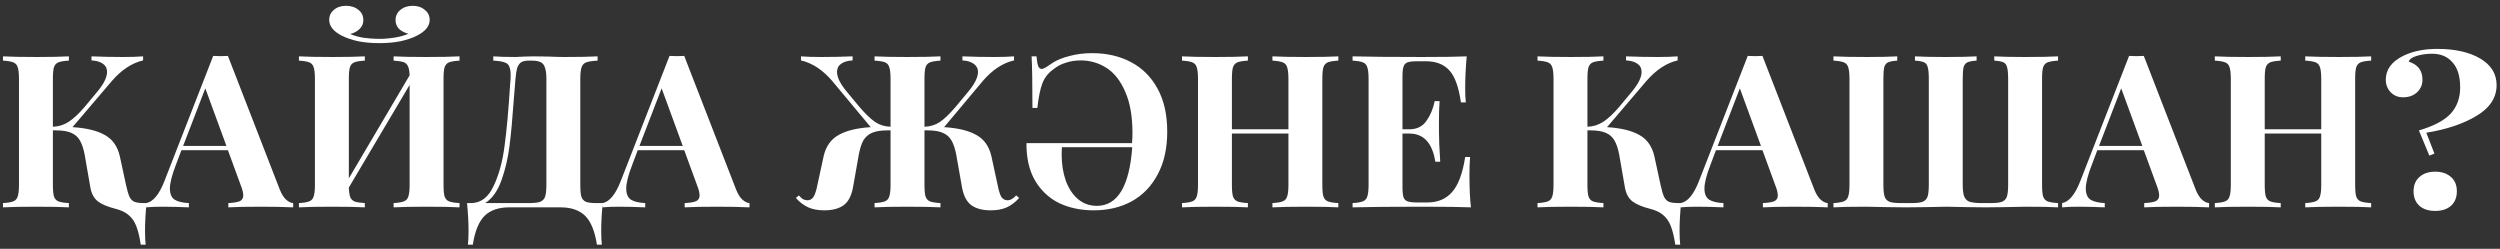 <?xml version="1.0" encoding="UTF-8"?> <svg xmlns="http://www.w3.org/2000/svg" width="422" height="42" viewBox="0 0 422 42" fill="none"><rect x="0" y="0" width="422" height="42" fill="#333333" stroke="none"/><path d="M24.731 34.28C24.563 36.032 24.479 37.592 24.479 38.96C24.479 39.944 24.515 40.724 24.587 41.3H23.759C23.567 40.004 23.315 38.96 23.003 38.168C22.715 37.4 22.283 36.776 21.707 36.296C21.155 35.816 20.387 35.456 19.403 35.216C18.155 34.904 17.195 34.496 16.523 33.992C15.875 33.488 15.455 32.72 15.263 31.688L14.291 26.108C14.099 25.1 13.835 24.308 13.499 23.732C13.187 23.156 12.707 22.724 12.059 22.436C11.411 22.148 10.523 22.004 9.395 22.004H8.927V31.184C8.927 32.096 8.987 32.756 9.107 33.164C9.251 33.572 9.503 33.848 9.863 33.992C10.223 34.136 10.811 34.232 11.627 34.28V35C10.331 34.928 8.519 34.892 6.191 34.892C3.623 34.892 1.727 34.928 0.503 35V34.28C1.295 34.232 1.871 34.136 2.231 33.992C2.615 33.848 2.867 33.572 2.987 33.164C3.131 32.756 3.203 32.096 3.203 31.184V13.328C3.203 12.416 3.131 11.756 2.987 11.348C2.867 10.94 2.615 10.664 2.231 10.52C1.871 10.376 1.295 10.28 0.503 10.232V9.512C1.727 9.584 3.623 9.62 6.191 9.62C8.519 9.62 10.331 9.584 11.627 9.512V10.232C10.811 10.28 10.223 10.376 9.863 10.52C9.503 10.664 9.251 10.94 9.107 11.348C8.987 11.756 8.927 12.416 8.927 13.328V21.392C9.887 21.368 10.775 21.092 11.591 20.564C12.407 20.036 13.307 19.196 14.291 18.044L16.415 15.488C17.519 14.168 18.071 13.052 18.071 12.14C18.071 11.54 17.843 11.084 17.387 10.772C16.931 10.436 16.283 10.244 15.443 10.196V9.512C17.219 9.584 18.983 9.62 20.735 9.62C22.151 9.62 23.291 9.584 24.155 9.512V10.196C22.283 10.628 20.531 11.78 18.899 13.652L12.239 21.464C14.591 21.608 16.415 22.052 17.711 22.796C19.007 23.516 19.847 24.716 20.231 26.396L21.275 31.22C21.467 32.108 21.659 32.768 21.851 33.2C22.043 33.608 22.319 33.896 22.679 34.064C23.063 34.208 23.615 34.28 24.335 34.28H24.731ZM47.22 31.976C47.532 32.768 47.892 33.344 48.3 33.704C48.708 34.064 49.104 34.256 49.488 34.28V35C48.048 34.928 46.224 34.892 44.016 34.892C41.568 34.892 39.744 34.928 38.544 35V34.28C39.456 34.232 40.104 34.124 40.488 33.956C40.872 33.764 41.064 33.44 41.064 32.984C41.064 32.552 40.92 31.976 40.632 31.256L38.472 25.352H30.624L29.688 27.836C29.016 29.564 28.68 30.896 28.68 31.832C28.68 32.72 28.944 33.344 29.472 33.704C30.024 34.04 30.828 34.232 31.884 34.28V35C30.252 34.928 28.764 34.892 27.42 34.892C26.316 34.892 25.404 34.928 24.684 35V34.28C25.86 34.064 26.892 32.804 27.78 30.5L35.988 9.44C36.252 9.464 36.672 9.476 37.248 9.476C37.824 9.476 38.232 9.464 38.472 9.44L47.22 31.976ZM38.22 24.632L34.656 14.912L30.912 24.632H38.22ZM77.568 10.232C76.752 10.28 76.164 10.376 75.804 10.52C75.444 10.664 75.192 10.94 75.048 11.348C74.928 11.756 74.868 12.416 74.868 13.328V31.184C74.868 32.096 74.928 32.756 75.048 33.164C75.192 33.572 75.444 33.848 75.804 33.992C76.164 34.136 76.752 34.232 77.568 34.28V35C76.344 34.928 74.448 34.892 71.88 34.892C69.528 34.892 67.716 34.928 66.444 35V34.28C67.236 34.232 67.812 34.136 68.172 33.992C68.556 33.848 68.808 33.572 68.928 33.164C69.072 32.756 69.144 32.096 69.144 31.184V14.336L58.884 31.652C58.908 32.396 58.992 32.948 59.136 33.308C59.28 33.644 59.532 33.884 59.892 34.028C60.252 34.148 60.816 34.232 61.584 34.28V35C60.288 34.928 58.476 34.892 56.148 34.892C53.58 34.892 51.684 34.928 50.46 35V34.28C51.252 34.232 51.828 34.136 52.188 33.992C52.572 33.848 52.824 33.572 52.944 33.164C53.088 32.756 53.16 32.096 53.16 31.184V13.328C53.16 12.416 53.088 11.756 52.944 11.348C52.824 10.94 52.572 10.664 52.188 10.52C51.828 10.376 51.252 10.28 50.46 10.232V9.512C51.684 9.584 53.58 9.62 56.148 9.62C58.476 9.62 60.288 9.584 61.584 9.512V10.232C60.768 10.28 60.18 10.376 59.82 10.52C59.46 10.664 59.208 10.94 59.064 11.348C58.944 11.756 58.884 12.416 58.884 13.328V30.104L69.144 12.716C69.12 12.02 69.024 11.504 68.856 11.168C68.712 10.832 68.46 10.604 68.1 10.484C67.74 10.364 67.188 10.28 66.444 10.232V9.512C67.692 9.584 69.504 9.62 71.88 9.62C74.448 9.62 76.344 9.584 77.568 9.512V10.232ZM69.684 0.98C70.5 0.98 71.172 1.208 71.7 1.664C72.252 2.096 72.528 2.66 72.528 3.356C72.528 4.412 71.808 5.3 70.368 6.02C69.624 6.404 68.712 6.716 67.632 6.956C66.552 7.172 65.352 7.28 64.032 7.28C62.712 7.28 61.512 7.172 60.432 6.956C59.352 6.716 58.44 6.404 57.696 6.02C56.28 5.3 55.572 4.412 55.572 3.356C55.572 2.66 55.836 2.096 56.364 1.664C56.892 1.208 57.576 0.98 58.416 0.98C59.256 0.98 59.952 1.208 60.504 1.664C61.056 2.096 61.332 2.672 61.332 3.392C61.332 3.992 61.116 4.496 60.684 4.904C60.276 5.312 59.748 5.588 59.1 5.732C59.748 6.02 60.516 6.236 61.404 6.38C62.316 6.5 63.192 6.56 64.032 6.56C64.872 6.56 65.736 6.488 66.624 6.344C67.536 6.2 68.304 5.984 68.928 5.696C68.28 5.528 67.752 5.252 67.344 4.868C66.96 4.46 66.768 3.968 66.768 3.392C66.768 2.672 67.044 2.096 67.596 1.664C68.148 1.208 68.844 0.98 69.684 0.98ZM101.735 34.28C101.567 36.032 101.483 37.592 101.483 38.96C101.483 39.944 101.519 40.724 101.591 41.3H100.763C100.403 38.996 99.731 37.364 98.747 36.404C97.763 35.468 96.395 35 94.643 35H85.931C84.179 35 82.811 35.468 81.827 36.404C80.843 37.364 80.171 38.996 79.811 41.3H78.983C79.055 40.724 79.091 39.944 79.091 38.96C79.091 37.592 79.007 36.032 78.839 34.28H79.487C81.143 34.28 82.415 33.332 83.303 31.436C84.215 29.54 84.839 27.26 85.175 24.596C85.535 21.932 85.847 18.476 86.111 14.228L86.183 13.328C86.231 12.464 86.183 11.828 86.039 11.42C85.919 10.988 85.655 10.7 85.247 10.556C84.839 10.388 84.179 10.28 83.267 10.232V9.512C84.275 9.584 85.511 9.62 86.975 9.62C87.335 9.62 87.875 9.596 88.595 9.548L90.143 9.512L92.555 9.548C93.659 9.596 94.571 9.62 95.291 9.62C97.763 9.62 99.623 9.584 100.871 9.512V10.232C100.007 10.28 99.371 10.376 98.963 10.52C98.579 10.664 98.315 10.94 98.171 11.348C98.027 11.756 97.955 12.416 97.955 13.328V31.184C97.955 32.096 98.015 32.768 98.135 33.2C98.279 33.608 98.531 33.896 98.891 34.064C99.275 34.208 99.863 34.28 100.655 34.28H101.735ZM92.231 13.328C92.231 12.464 92.147 11.816 91.979 11.384C91.835 10.928 91.583 10.628 91.223 10.484C90.887 10.316 90.395 10.232 89.747 10.232H89.279C88.727 10.232 88.307 10.316 88.019 10.484C87.731 10.652 87.503 10.952 87.335 11.384C87.191 11.816 87.083 12.464 87.011 13.328L86.723 16.856C86.507 19.976 86.267 22.58 86.003 24.668C85.739 26.732 85.283 28.664 84.635 30.464C83.987 32.264 83.075 33.536 81.899 34.28H89.315C90.155 34.28 90.779 34.208 91.187 34.064C91.595 33.896 91.871 33.608 92.015 33.2C92.159 32.768 92.231 32.096 92.231 31.184V13.328ZM124.247 31.976C124.559 32.768 124.919 33.344 125.327 33.704C125.735 34.064 126.131 34.256 126.515 34.28V35C125.075 34.928 123.251 34.892 121.043 34.892C118.595 34.892 116.771 34.928 115.571 35V34.28C116.483 34.232 117.131 34.124 117.515 33.956C117.899 33.764 118.091 33.44 118.091 32.984C118.091 32.552 117.947 31.976 117.659 31.256L115.499 25.352H107.651L106.715 27.836C106.043 29.564 105.707 30.896 105.707 31.832C105.707 32.72 105.971 33.344 106.499 33.704C107.051 34.04 107.855 34.232 108.911 34.28V35C107.279 34.928 105.791 34.892 104.447 34.892C103.343 34.892 102.431 34.928 101.711 35V34.28C102.887 34.064 103.919 32.804 104.807 30.5L113.015 9.44C113.279 9.464 113.699 9.476 114.275 9.476C114.851 9.476 115.259 9.464 115.499 9.44L124.247 31.976ZM115.247 24.632L111.683 14.912L107.939 24.632H115.247ZM172.034 33.416C171.386 34.136 170.69 34.664 169.946 35C169.202 35.336 168.302 35.504 167.246 35.504C165.854 35.504 164.762 35.216 163.97 34.64C163.178 34.064 162.65 33.056 162.386 31.616L161.414 26.108C161.222 25.1 160.958 24.308 160.622 23.732C160.31 23.156 159.83 22.724 159.182 22.436C158.558 22.148 157.682 22.004 156.554 22.004H156.05V31.184C156.05 32.096 156.11 32.756 156.23 33.164C156.374 33.572 156.626 33.848 156.986 33.992C157.346 34.136 157.934 34.232 158.75 34.28V35C157.526 34.928 155.63 34.892 153.062 34.892C150.734 34.892 148.922 34.928 147.626 35V34.28C148.418 34.232 148.994 34.136 149.354 33.992C149.738 33.848 149.99 33.572 150.11 33.164C150.254 32.756 150.326 32.096 150.326 31.184V22.004H149.822C148.694 22.004 147.806 22.148 147.158 22.436C146.534 22.724 146.054 23.156 145.718 23.732C145.406 24.308 145.154 25.1 144.962 26.108L143.99 31.616C143.726 33.056 143.198 34.064 142.406 34.64C141.614 35.216 140.522 35.504 139.13 35.504C138.074 35.504 137.174 35.336 136.43 35C135.686 34.664 134.99 34.136 134.342 33.416L134.846 32.984C135.086 33.248 135.302 33.452 135.494 33.596C135.71 33.716 135.962 33.788 136.25 33.812C136.706 33.812 137.054 33.632 137.294 33.272C137.558 32.888 137.786 32.204 137.978 31.22L139.022 26.396C139.406 24.716 140.246 23.516 141.542 22.796C142.838 22.052 144.65 21.608 146.978 21.464L140.462 13.652C138.878 11.804 137.126 10.652 135.206 10.196V9.512C136.07 9.584 137.21 9.62 138.626 9.62C140.402 9.62 142.166 9.584 143.918 9.512V10.196C143.078 10.244 142.43 10.436 141.974 10.772C141.518 11.084 141.29 11.54 141.29 12.14C141.29 13.052 141.842 14.168 142.946 15.488L145.07 18.044C146.078 19.22 146.966 20.072 147.734 20.6C148.502 21.104 149.366 21.368 150.326 21.392V13.328C150.326 12.416 150.254 11.756 150.11 11.348C149.99 10.94 149.75 10.664 149.39 10.52C149.03 10.376 148.442 10.28 147.626 10.232V9.512C148.922 9.584 150.734 9.62 153.062 9.62C155.63 9.62 157.526 9.584 158.75 9.512V10.232C157.958 10.28 157.37 10.376 156.986 10.52C156.626 10.664 156.374 10.94 156.23 11.348C156.11 11.756 156.05 12.416 156.05 13.328V21.392C157.01 21.368 157.874 21.104 158.642 20.6C159.41 20.072 160.298 19.22 161.306 18.044L163.43 15.488C164.534 14.168 165.086 13.052 165.086 12.14C165.086 11.564 164.846 11.108 164.366 10.772C163.91 10.436 163.274 10.244 162.458 10.196V9.512C164.186 9.584 165.95 9.62 167.75 9.62C169.142 9.62 170.282 9.584 171.17 9.512V10.196C169.274 10.628 167.522 11.78 165.914 13.652L159.362 21.464C161.714 21.608 163.538 22.052 164.834 22.796C166.13 23.516 166.97 24.716 167.354 26.396L168.398 31.22C168.59 32.204 168.806 32.888 169.046 33.272C169.31 33.632 169.67 33.812 170.126 33.812C170.39 33.788 170.618 33.716 170.81 33.596C171.026 33.476 171.266 33.272 171.53 32.984L172.034 33.416ZM184.356 8.972C186.828 8.972 189.012 9.476 190.908 10.484C192.828 11.492 194.328 12.992 195.408 14.984C196.488 16.952 197.028 19.364 197.028 22.22C197.028 25.052 196.488 27.464 195.408 29.456C194.352 31.448 192.888 32.96 191.016 33.992C189.144 35 187.008 35.504 184.608 35.504C182.448 35.504 180.504 35.096 178.776 34.28C177.072 33.44 175.716 32.168 174.708 30.464C173.724 28.76 173.244 26.66 173.268 24.164H191.088C191.136 23.444 191.16 22.88 191.16 22.472C191.16 19.64 190.752 17.312 189.936 15.488C189.144 13.64 188.088 12.296 186.768 11.456C185.448 10.616 183.996 10.196 182.412 10.196C181.524 10.196 180.684 10.328 179.892 10.592C179.1 10.832 178.404 11.204 177.804 11.708C176.94 12.308 176.316 13.112 175.932 14.12C175.572 15.104 175.296 16.472 175.104 18.224H174.276C174.276 14.048 174.228 11.144 174.132 9.512H174.96C175.032 10.28 175.128 10.832 175.248 11.168C175.392 11.48 175.584 11.636 175.824 11.636C176.016 11.636 176.268 11.54 176.58 11.348C176.676 11.276 177.072 11.012 177.768 10.556C178.488 10.1 179.424 9.728 180.576 9.44C181.752 9.128 183.012 8.972 184.356 8.972ZM185.148 34.748C188.652 34.748 190.644 31.448 191.124 24.848H179.244C179.22 25.112 179.208 25.52 179.208 26.072C179.208 27.68 179.436 29.144 179.892 30.464C180.372 31.784 181.056 32.828 181.944 33.596C182.856 34.364 183.924 34.748 185.148 34.748ZM225.91 10.232C225.094 10.28 224.506 10.376 224.146 10.52C223.786 10.664 223.534 10.94 223.39 11.348C223.27 11.756 223.21 12.416 223.21 13.328V31.184C223.21 32.096 223.27 32.756 223.39 33.164C223.534 33.572 223.786 33.848 224.146 33.992C224.506 34.136 225.094 34.232 225.91 34.28V35C224.734 34.928 222.91 34.892 220.438 34.892C218.014 34.892 216.13 34.928 214.786 35V34.28C215.578 34.232 216.154 34.136 216.514 33.992C216.898 33.848 217.15 33.572 217.27 33.164C217.414 32.756 217.486 32.096 217.486 31.184V22.544H207.946V31.184C207.946 32.096 208.006 32.756 208.126 33.164C208.27 33.572 208.522 33.848 208.882 33.992C209.242 34.136 209.83 34.232 210.646 34.28V35C209.35 34.928 207.538 34.892 205.21 34.892C202.642 34.892 200.746 34.928 199.522 35V34.28C200.314 34.232 200.89 34.136 201.25 33.992C201.634 33.848 201.886 33.572 202.006 33.164C202.15 32.756 202.222 32.096 202.222 31.184V13.328C202.222 12.416 202.15 11.756 202.006 11.348C201.886 10.94 201.634 10.664 201.25 10.52C200.89 10.376 200.314 10.28 199.522 10.232V9.512C200.746 9.584 202.642 9.62 205.21 9.62C207.538 9.62 209.35 9.584 210.646 9.512V10.232C209.83 10.28 209.242 10.376 208.882 10.52C208.522 10.664 208.27 10.94 208.126 11.348C208.006 11.756 207.946 12.416 207.946 13.328V21.824H217.486V13.328C217.486 12.416 217.414 11.756 217.27 11.348C217.15 10.94 216.898 10.664 216.514 10.52C216.154 10.376 215.578 10.28 214.786 10.232V9.512C216.13 9.584 218.014 9.62 220.438 9.62C222.91 9.62 224.734 9.584 225.91 9.512V10.232ZM248.043 29.528C248.043 31.736 248.127 33.56 248.295 35C246.663 34.928 243.915 34.892 240.051 34.892C234.819 34.892 230.907 34.928 228.315 35V34.28C229.107 34.232 229.683 34.136 230.043 33.992C230.427 33.848 230.679 33.572 230.799 33.164C230.943 32.756 231.015 32.096 231.015 31.184V13.328C231.015 12.416 230.943 11.756 230.799 11.348C230.679 10.94 230.427 10.664 230.043 10.52C229.683 10.376 229.107 10.28 228.315 10.232V9.512C230.907 9.584 234.819 9.62 240.051 9.62C243.579 9.62 246.087 9.584 247.575 9.512C247.407 11.504 247.323 13.28 247.323 14.84C247.323 15.896 247.359 16.712 247.431 17.288H246.603C246.243 14.72 245.595 12.92 244.659 11.888C243.723 10.856 242.403 10.34 240.699 10.34H239.223C238.479 10.34 237.939 10.4 237.603 10.52C237.267 10.64 237.039 10.88 236.919 11.24C236.799 11.576 236.739 12.128 236.739 12.896V21.824H237.891C239.163 21.824 240.123 21.356 240.771 20.42C241.443 19.484 241.911 18.368 242.175 17.072H243.003C242.931 18.08 242.895 19.208 242.895 20.456V22.184C242.895 23.408 242.967 25.112 243.111 27.296H242.283C241.779 24.128 240.315 22.544 237.891 22.544H236.739V31.616C236.739 32.384 236.799 32.948 236.919 33.308C237.039 33.644 237.267 33.872 237.603 33.992C237.939 34.112 238.479 34.172 239.223 34.172H240.987C242.691 34.172 244.059 33.596 245.091 32.444C246.147 31.268 246.891 29.288 247.323 26.504H248.151C248.079 27.296 248.043 28.304 248.043 29.528ZM283.762 34.28C283.594 36.032 283.51 37.592 283.51 38.96C283.51 39.944 283.546 40.724 283.618 41.3H282.79C282.598 40.004 282.346 38.96 282.034 38.168C281.746 37.4 281.314 36.776 280.738 36.296C280.186 35.816 279.418 35.456 278.434 35.216C277.186 34.904 276.226 34.496 275.554 33.992C274.906 33.488 274.486 32.72 274.294 31.688L273.322 26.108C273.13 25.1 272.866 24.308 272.53 23.732C272.218 23.156 271.738 22.724 271.09 22.436C270.442 22.148 269.554 22.004 268.426 22.004H267.958V31.184C267.958 32.096 268.018 32.756 268.138 33.164C268.282 33.572 268.534 33.848 268.894 33.992C269.254 34.136 269.842 34.232 270.658 34.28V35C269.362 34.928 267.55 34.892 265.222 34.892C262.654 34.892 260.758 34.928 259.534 35V34.28C260.326 34.232 260.902 34.136 261.262 33.992C261.646 33.848 261.898 33.572 262.018 33.164C262.162 32.756 262.234 32.096 262.234 31.184V13.328C262.234 12.416 262.162 11.756 262.018 11.348C261.898 10.94 261.646 10.664 261.262 10.52C260.902 10.376 260.326 10.28 259.534 10.232V9.512C260.758 9.584 262.654 9.62 265.222 9.62C267.55 9.62 269.362 9.584 270.658 9.512V10.232C269.842 10.28 269.254 10.376 268.894 10.52C268.534 10.664 268.282 10.94 268.138 11.348C268.018 11.756 267.958 12.416 267.958 13.328V21.392C268.918 21.368 269.806 21.092 270.622 20.564C271.438 20.036 272.338 19.196 273.322 18.044L275.446 15.488C276.55 14.168 277.102 13.052 277.102 12.14C277.102 11.54 276.874 11.084 276.418 10.772C275.962 10.436 275.314 10.244 274.474 10.196V9.512C276.25 9.584 278.014 9.62 279.766 9.62C281.182 9.62 282.322 9.584 283.186 9.512V10.196C281.314 10.628 279.562 11.78 277.93 13.652L271.27 21.464C273.622 21.608 275.446 22.052 276.742 22.796C278.038 23.516 278.878 24.716 279.262 26.396L280.306 31.22C280.498 32.108 280.69 32.768 280.882 33.2C281.074 33.608 281.35 33.896 281.71 34.064C282.094 34.208 282.646 34.28 283.366 34.28H283.762ZM306.251 31.976C306.563 32.768 306.923 33.344 307.331 33.704C307.739 34.064 308.135 34.256 308.519 34.28V35C307.079 34.928 305.255 34.892 303.047 34.892C300.599 34.892 298.775 34.928 297.575 35V34.28C298.487 34.232 299.135 34.124 299.519 33.956C299.903 33.764 300.095 33.44 300.095 32.984C300.095 32.552 299.951 31.976 299.663 31.256L297.503 25.352H289.655L288.719 27.836C288.047 29.564 287.711 30.896 287.711 31.832C287.711 32.72 287.975 33.344 288.503 33.704C289.055 34.04 289.859 34.232 290.915 34.28V35C289.283 34.928 287.795 34.892 286.451 34.892C285.347 34.892 284.435 34.928 283.715 35V34.28C284.891 34.064 285.923 32.804 286.811 30.5L295.019 9.44C295.283 9.464 295.703 9.476 296.279 9.476C296.855 9.476 297.263 9.464 297.503 9.44L306.251 31.976ZM297.251 24.632L293.687 14.912L289.943 24.632H297.251ZM347.399 10.232C346.607 10.28 346.019 10.376 345.635 10.52C345.275 10.664 345.023 10.94 344.879 11.348C344.759 11.756 344.699 12.416 344.699 13.328V31.184C344.699 32.096 344.759 32.756 344.879 33.164C345.023 33.572 345.275 33.848 345.635 33.992C346.019 34.136 346.607 34.232 347.399 34.28V35C346.247 34.928 344.423 34.892 341.927 34.892C341.111 34.892 339.887 34.916 338.255 34.964L335.123 35L332.135 34.964C330.551 34.916 329.363 34.892 328.571 34.892C327.755 34.892 326.555 34.916 324.971 34.964L321.803 35L318.599 34.964C317.015 34.916 315.803 34.892 314.963 34.892C312.467 34.892 310.643 34.928 309.491 35V34.28C310.283 34.232 310.859 34.136 311.219 33.992C311.603 33.848 311.855 33.572 311.975 33.164C312.119 32.756 312.191 32.096 312.191 31.184V13.328C312.191 12.416 312.119 11.756 311.975 11.348C311.855 10.94 311.603 10.664 311.219 10.52C310.859 10.376 310.283 10.28 309.491 10.232V9.512C310.715 9.584 312.611 9.62 315.179 9.62C317.339 9.62 319.031 9.584 320.255 9.512V10.232C319.535 10.28 319.019 10.376 318.707 10.52C318.395 10.664 318.179 10.94 318.059 11.348C317.963 11.756 317.915 12.416 317.915 13.328V31.184C317.915 32.096 317.987 32.768 318.131 33.2C318.275 33.608 318.551 33.896 318.959 34.064C319.367 34.208 319.991 34.28 320.831 34.28H322.667C323.507 34.28 324.131 34.208 324.539 34.064C324.947 33.896 325.223 33.608 325.367 33.2C325.511 32.768 325.583 32.096 325.583 31.184V13.328C325.583 12.416 325.523 11.756 325.403 11.348C325.307 10.94 325.103 10.664 324.791 10.52C324.479 10.376 323.963 10.28 323.243 10.232V9.512C324.467 9.584 326.159 9.62 328.319 9.62C330.719 9.62 332.495 9.584 333.647 9.512V10.232C332.927 10.28 332.411 10.376 332.099 10.52C331.787 10.664 331.571 10.94 331.451 11.348C331.355 11.756 331.307 12.416 331.307 13.328V31.184C331.307 32.072 331.391 32.732 331.559 33.164C331.727 33.572 332.003 33.86 332.387 34.028C332.795 34.172 333.407 34.256 334.223 34.28H336.059C336.899 34.28 337.523 34.208 337.931 34.064C338.339 33.896 338.615 33.608 338.759 33.2C338.903 32.768 338.975 32.096 338.975 31.184V13.328C338.975 12.416 338.915 11.756 338.795 11.348C338.699 10.94 338.495 10.664 338.183 10.52C337.871 10.376 337.355 10.28 336.635 10.232V9.512C337.859 9.584 339.551 9.62 341.711 9.62C344.279 9.62 346.175 9.584 347.399 9.512V10.232ZM370.622 31.976C370.934 32.768 371.294 33.344 371.702 33.704C372.11 34.064 372.506 34.256 372.89 34.28V35C371.45 34.928 369.626 34.892 367.418 34.892C364.97 34.892 363.146 34.928 361.946 35V34.28C362.858 34.232 363.506 34.124 363.89 33.956C364.274 33.764 364.466 33.44 364.466 32.984C364.466 32.552 364.322 31.976 364.034 31.256L361.874 25.352H354.026L353.09 27.836C352.418 29.564 352.082 30.896 352.082 31.832C352.082 32.72 352.346 33.344 352.874 33.704C353.426 34.04 354.23 34.232 355.286 34.28V35C353.654 34.928 352.166 34.892 350.822 34.892C349.718 34.892 348.806 34.928 348.086 35V34.28C349.262 34.064 350.294 32.804 351.182 30.5L359.39 9.44C359.654 9.464 360.074 9.476 360.65 9.476C361.226 9.476 361.634 9.464 361.874 9.44L370.622 31.976ZM361.622 24.632L358.058 14.912L354.314 24.632H361.622ZM400.25 10.232C399.434 10.28 398.846 10.376 398.486 10.52C398.126 10.664 397.874 10.94 397.73 11.348C397.61 11.756 397.55 12.416 397.55 13.328V31.184C397.55 32.096 397.61 32.756 397.73 33.164C397.874 33.572 398.126 33.848 398.486 33.992C398.846 34.136 399.434 34.232 400.25 34.28V35C399.074 34.928 397.25 34.892 394.778 34.892C392.354 34.892 390.47 34.928 389.126 35V34.28C389.918 34.232 390.494 34.136 390.854 33.992C391.238 33.848 391.49 33.572 391.61 33.164C391.754 32.756 391.826 32.096 391.826 31.184V22.544H382.286V31.184C382.286 32.096 382.346 32.756 382.466 33.164C382.61 33.572 382.862 33.848 383.222 33.992C383.582 34.136 384.17 34.232 384.986 34.28V35C383.69 34.928 381.878 34.892 379.55 34.892C376.982 34.892 375.086 34.928 373.862 35V34.28C374.654 34.232 375.23 34.136 375.59 33.992C375.974 33.848 376.226 33.572 376.346 33.164C376.49 32.756 376.562 32.096 376.562 31.184V13.328C376.562 12.416 376.49 11.756 376.346 11.348C376.226 10.94 375.974 10.664 375.59 10.52C375.23 10.376 374.654 10.28 373.862 10.232V9.512C375.086 9.584 376.982 9.62 379.55 9.62C381.878 9.62 383.69 9.584 384.986 9.512V10.232C384.17 10.28 383.582 10.376 383.222 10.52C382.862 10.664 382.61 10.94 382.466 11.348C382.346 11.756 382.286 12.416 382.286 13.328V21.824H391.826V13.328C391.826 12.416 391.754 11.756 391.61 11.348C391.49 10.94 391.238 10.664 390.854 10.52C390.494 10.376 389.918 10.28 389.126 10.232V9.512C390.47 9.584 392.354 9.62 394.778 9.62C397.25 9.62 399.074 9.584 400.25 9.512V10.232ZM411.407 8.254C414.417 8.254 416.839 8.799 418.674 9.888C420.509 10.977 421.426 12.468 421.426 14.36C421.426 16.481 420.294 18.216 418.029 19.563C415.793 20.91 412.969 21.856 409.558 22.401L410.934 25.927L410.074 26.271L408.311 22.014C410.776 21.297 412.554 20.366 413.643 19.219C414.732 18.044 415.277 16.553 415.277 14.747C415.277 12.884 414.847 11.479 413.987 10.533C413.156 9.558 412.009 9.071 410.547 9.071C409.63 9.071 408.784 9.186 408.01 9.415C407.207 9.644 406.734 9.974 406.591 10.404C408.139 10.891 408.913 11.909 408.913 13.457C408.913 14.317 408.598 15.034 407.967 15.607C407.365 16.152 406.591 16.424 405.645 16.424C404.785 16.424 404.083 16.137 403.538 15.564C402.993 14.991 402.721 14.288 402.721 13.457C402.721 11.737 403.71 10.39 405.688 9.415C407.293 8.641 409.2 8.254 411.407 8.254ZM411.063 28.98C412.181 28.98 413.07 29.281 413.729 29.883C414.388 30.456 414.718 31.259 414.718 32.291C414.718 33.323 414.388 34.14 413.729 34.742C413.07 35.315 412.181 35.602 411.063 35.602C409.945 35.602 409.056 35.315 408.397 34.742C407.738 34.14 407.408 33.323 407.408 32.291C407.408 31.259 407.738 30.456 408.397 29.883C409.056 29.281 409.945 28.98 411.063 28.98Z" fill="white"></path></svg> 